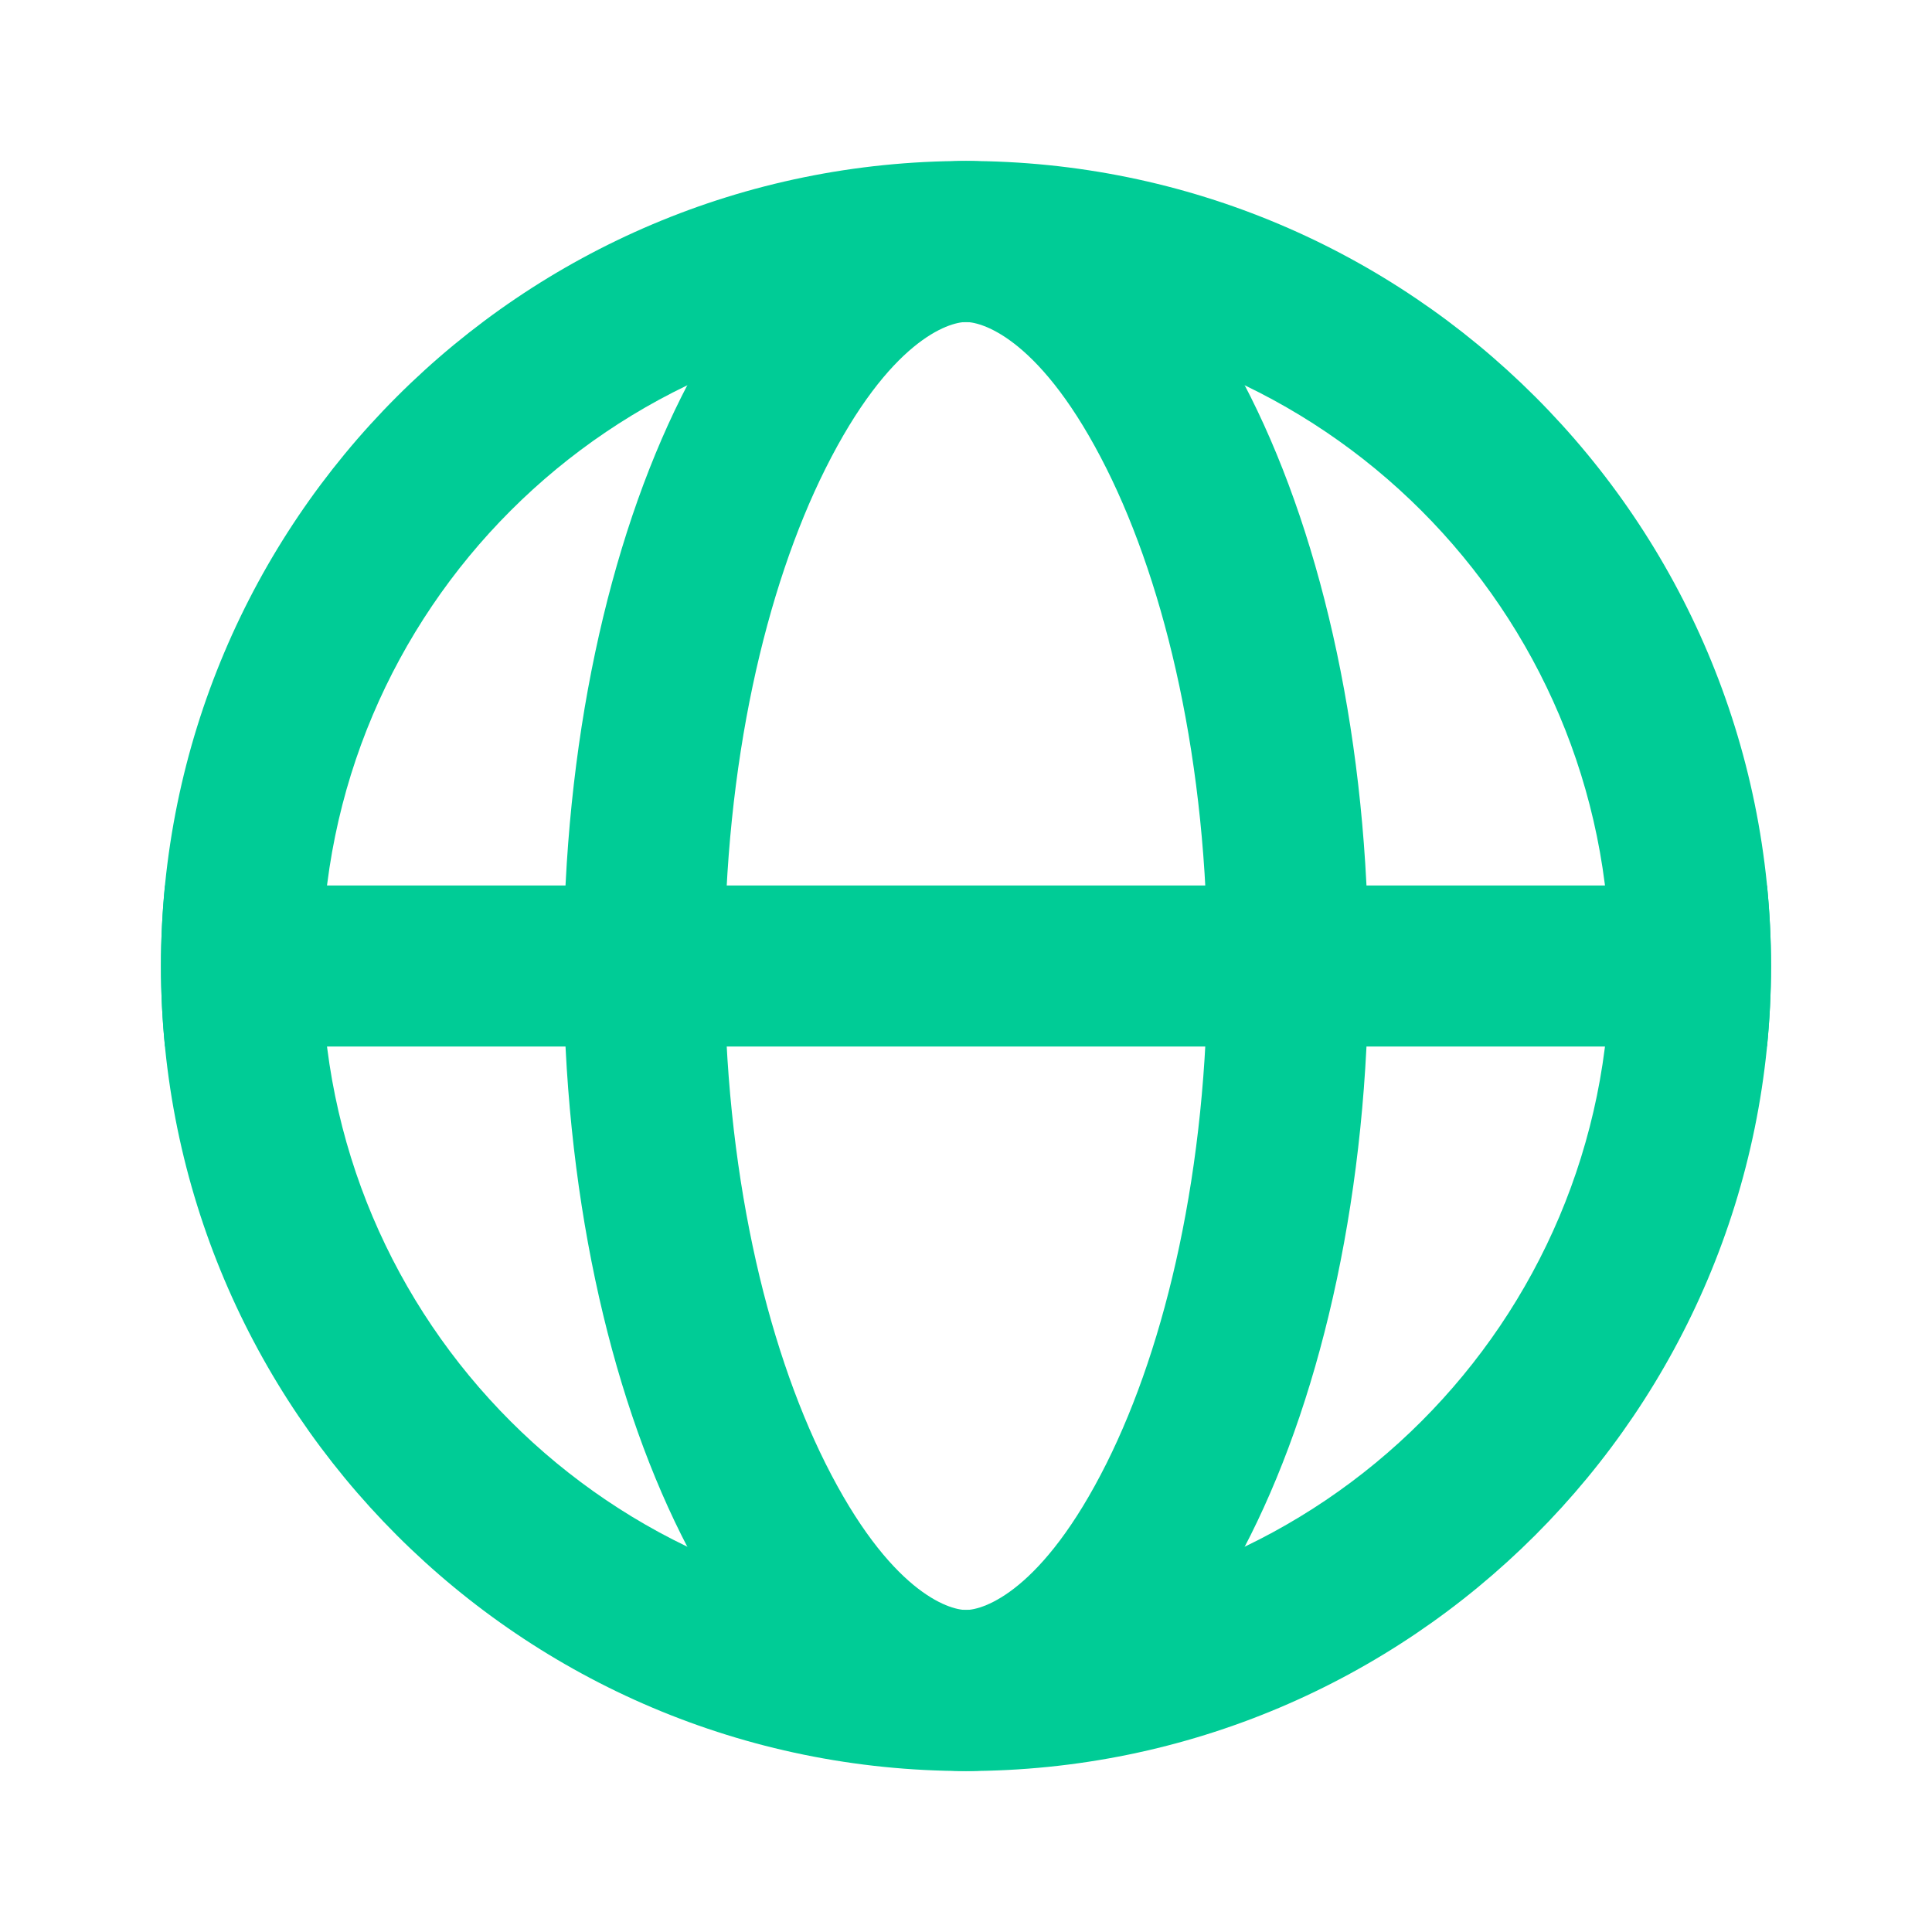 <svg width="22" height="22" viewBox="0 0 22 22" fill="none" xmlns="http://www.w3.org/2000/svg">
<path fill-rule="evenodd" clip-rule="evenodd" d="M11 18.333C15.05 18.333 18.333 15.05 18.333 11C18.333 6.95 15.05 3.667 11 3.667C6.95 3.667 3.667 6.95 3.667 11C3.667 15.05 6.95 18.333 11 18.333ZM11 20.167C16.062 20.167 20.167 16.062 20.167 11C20.167 5.937 16.062 1.833 11 1.833C5.937 1.833 1.833 5.937 1.833 11C1.833 16.062 5.937 20.167 11 20.167Z" fill="#00CC96"/>
<path fill-rule="evenodd" clip-rule="evenodd" d="M12.601 16.662C13.278 15.307 13.75 13.308 13.75 11C13.75 8.692 13.278 6.692 12.601 5.338C11.869 3.874 11.197 3.667 11 3.667C10.803 3.667 10.131 3.874 9.399 5.338C8.722 6.692 8.25 8.692 8.25 11C8.25 13.308 8.722 15.307 9.399 16.662C10.131 18.126 10.803 18.333 11 18.333C11.197 18.333 11.869 18.126 12.601 16.662ZM11 20.167C13.531 20.167 15.583 16.062 15.583 11C15.583 5.937 13.531 1.833 11 1.833C8.469 1.833 6.417 5.937 6.417 11C6.417 16.062 8.469 20.167 11 20.167Z" fill="#00CC96"/>
<path fill-rule="evenodd" clip-rule="evenodd" d="M20.121 11.917C20.151 11.615 20.167 11.309 20.167 11C20.167 10.691 20.151 10.385 20.121 10.083H1.879C1.849 10.385 1.833 10.691 1.833 11C1.833 11.309 1.849 11.615 1.879 11.917H20.121Z" fill="#00CC96"/>
</svg>
